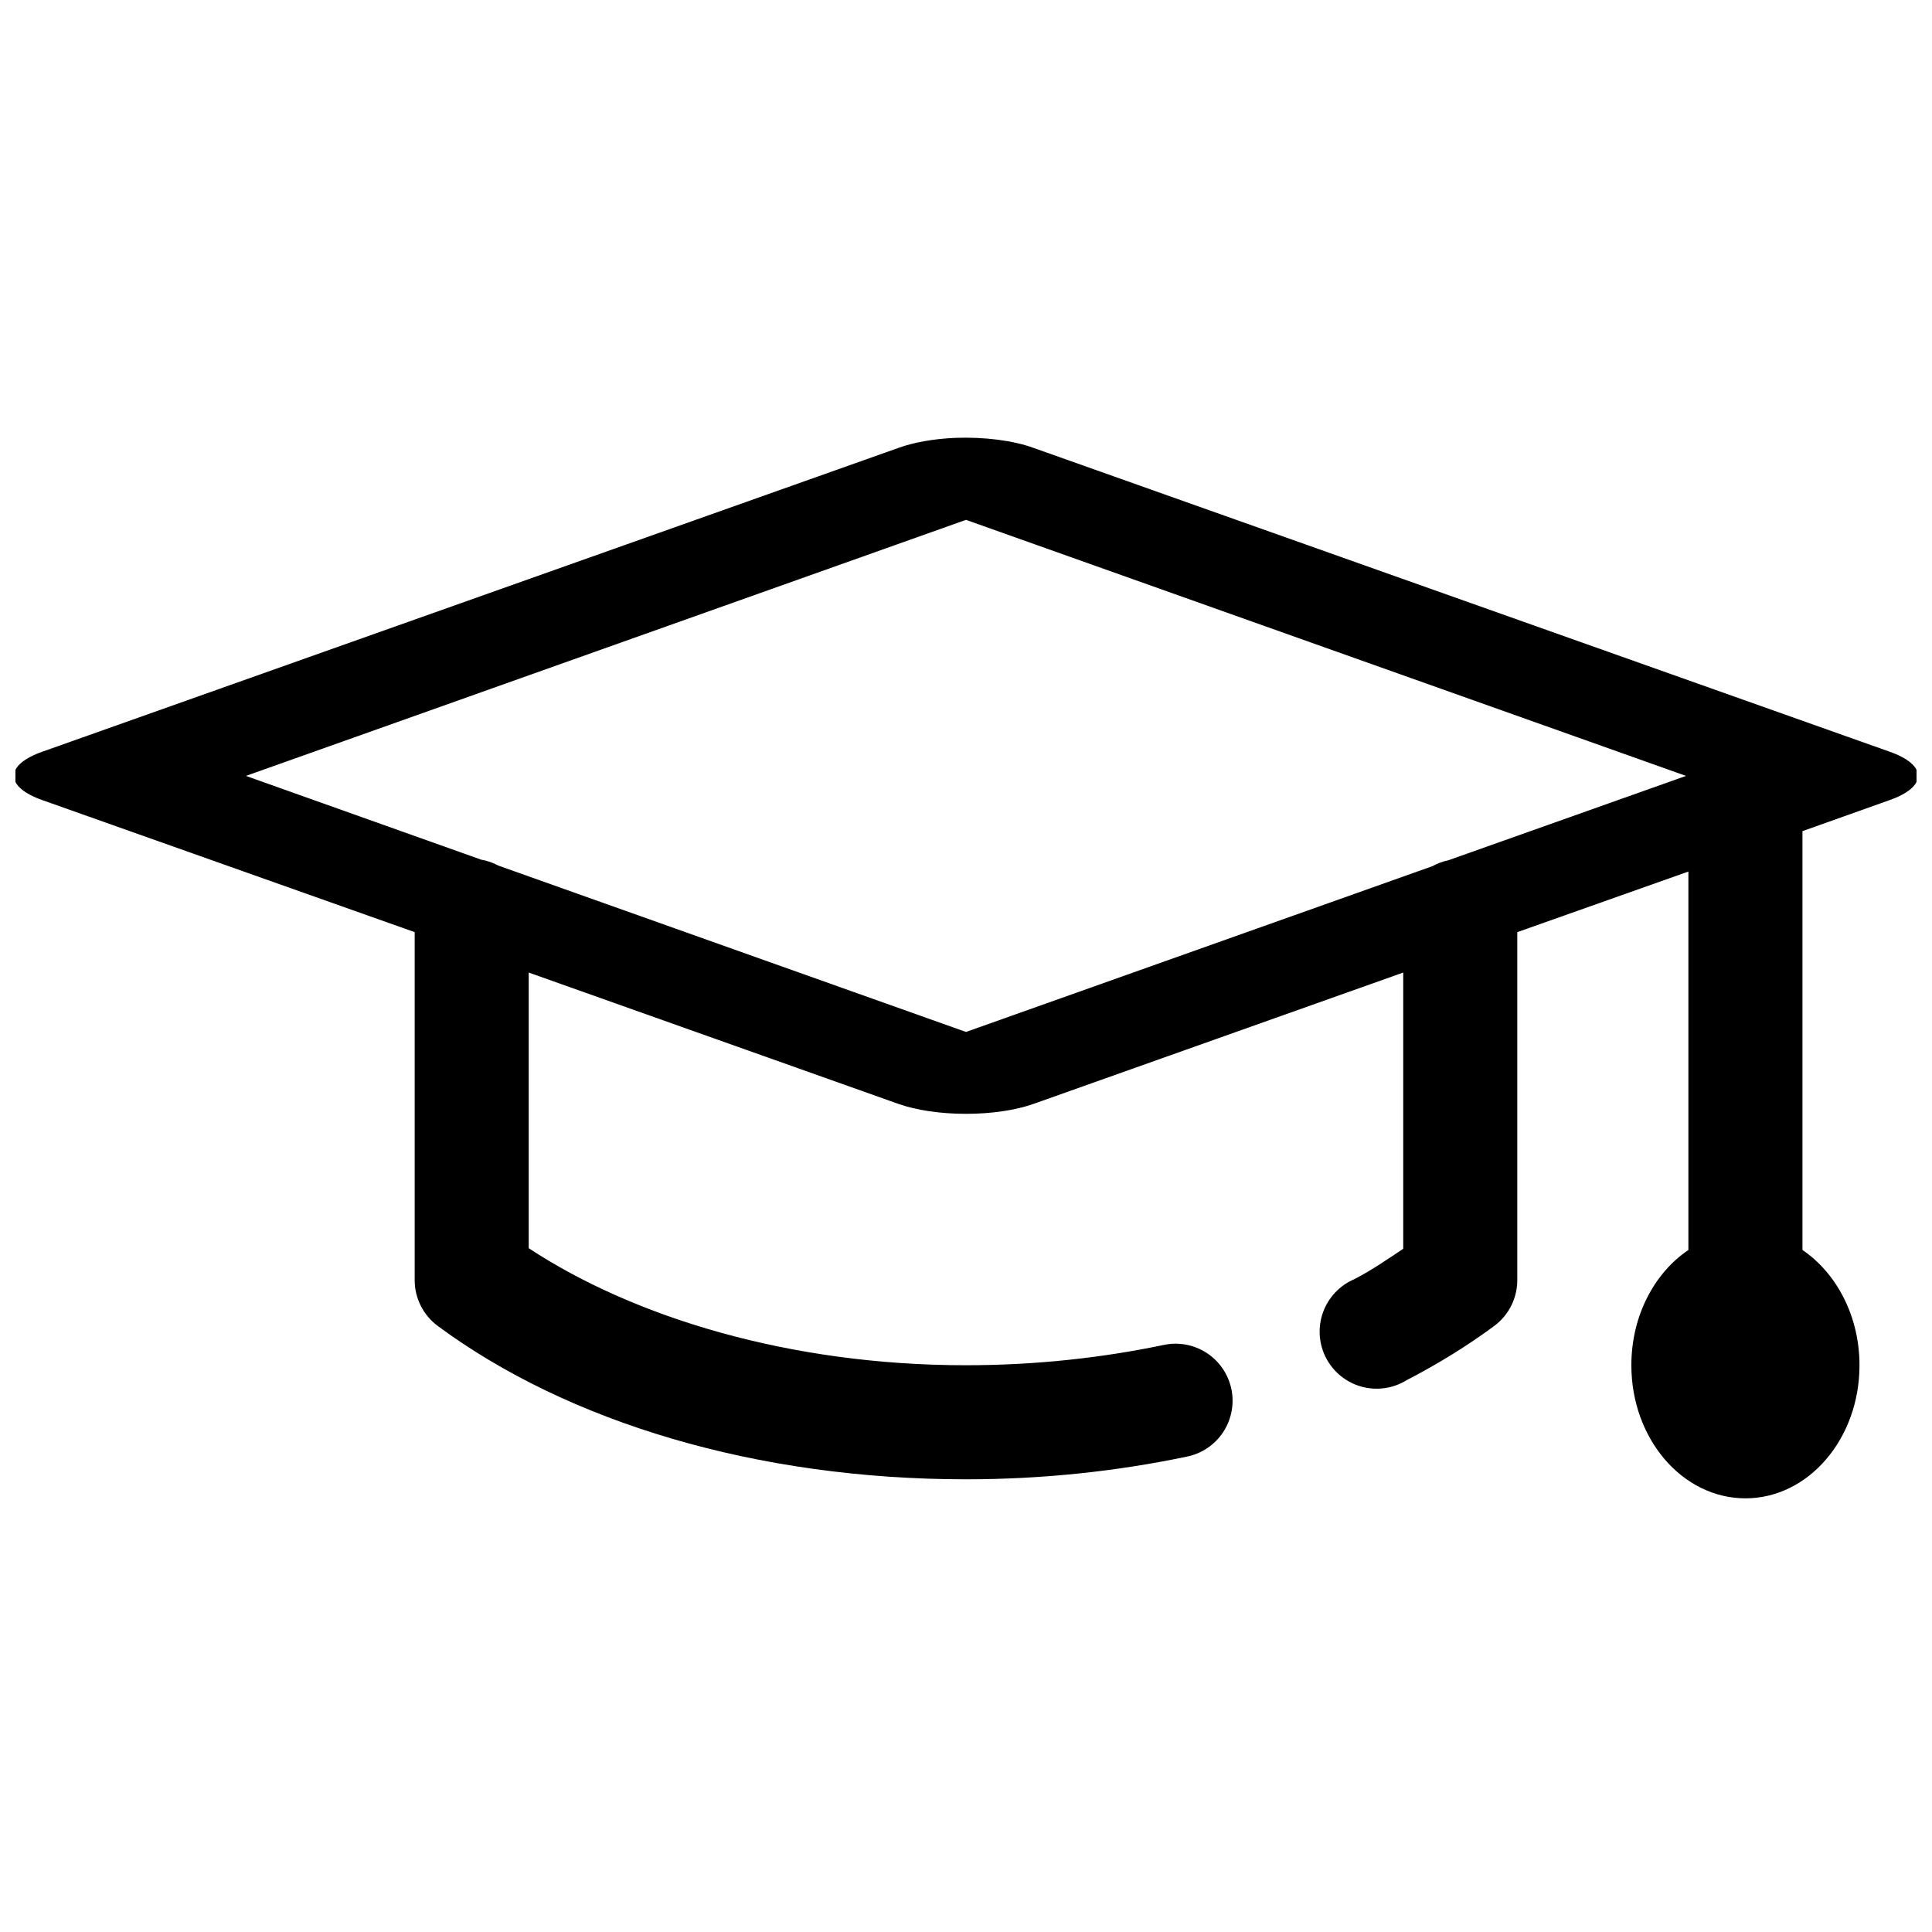 <?xml version="1.0" encoding="UTF-8"?>
<!-- Uploaded to: ICON Repo, www.svgrepo.com, Generator: ICON Repo Mixer Tools -->
<svg width="800px" height="800px" version="1.1" viewBox="144 144 512 512" xmlns="http://www.w3.org/2000/svg">
 <defs>
  <clipPath id="a">
   <path d="m148.09 259h503.81v283h-503.81z"/>
  </clipPath>
 </defs>
 <g clip-path="url(#a)">
  <path d="m397.16 260.04c-5.75 0.25-11.082 1.195-15.113 2.676l-226.71 80.453c-4.894 1.695-7.656 4.023-7.656 6.453 0 2.43 2.762 4.758 7.656 6.457l98.559 34.949v92.262c0.012 4.785 2.289 9.281 6.141 12.121 34.398 25.426 84.328 40.621 139.96 40.621 20.406 0 40.02-2.141 58.41-5.984 3.969-0.77 7.465-3.094 9.707-6.461 2.238-3.367 3.039-7.488 2.219-11.449-0.824-3.957-3.195-7.422-6.59-9.621-3.394-2.195-7.531-2.941-11.477-2.066-16.293 3.402-33.91 5.352-52.27 5.352-46.809 0-88.109-12.746-115.88-31.016v-73.051l97.93 34.793c4.754 1.695 11.215 2.648 17.949 2.648s13.191-0.953 17.945-2.648l97.93-34.793v73.211c-4.144 2.727-8.172 5.578-12.91 8.027-3.883 1.641-6.906 4.824-8.34 8.789-1.434 3.961-1.148 8.344 0.789 12.09 1.938 3.742 5.352 6.508 9.414 7.625 4.066 1.117 8.41 0.488 11.992-1.738 8.297-4.293 16.074-9.102 23.145-14.328 3.848-2.84 6.125-7.336 6.137-12.121v-92.262l45.344-16.059v100.29c-9.039 6.094-15.113 17.48-15.113 30.543 0 19.484 13.527 35.27 30.227 35.27 16.703 0 30.23-15.785 30.23-35.27 0-13.027-6.102-24.434-15.113-30.543v-111l22.984-8.184c4.898-1.699 7.66-4.027 7.66-6.457 0-2.43-2.762-4.758-7.66-6.453l-226.71-80.453c-5.41-1.977-13.066-2.961-20.781-2.676zm2.836 21.727 190.82 67.855-62.977 22.355c-1.488 0.309-2.922 0.84-4.25 1.574l-123.59 43.926-123.91-44.082c-1.43-0.766-2.969-1.297-4.566-1.574l-62.348-22.199z"/>
 </g>
</svg>